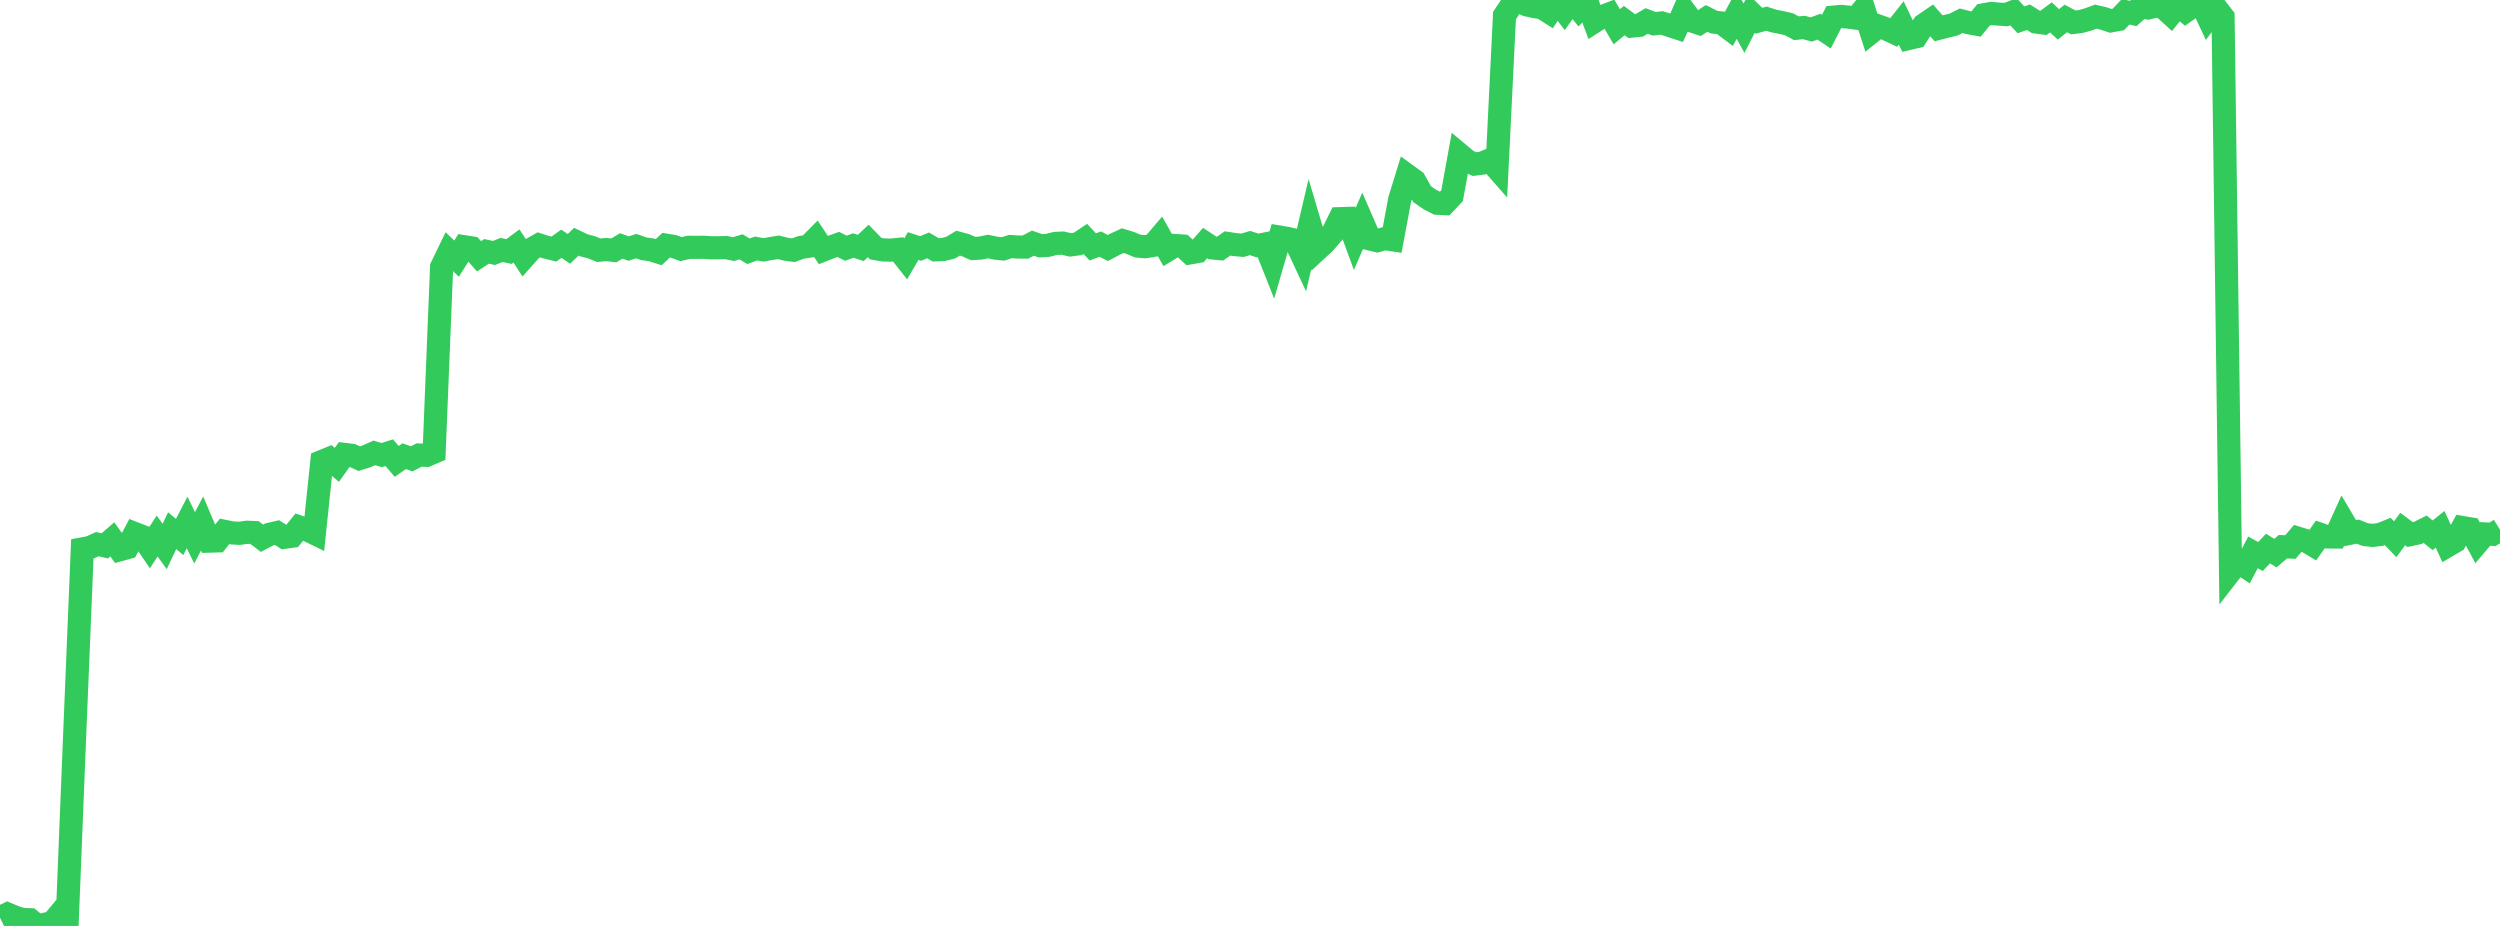 <?xml version="1.0" standalone="no"?>
<!DOCTYPE svg PUBLIC "-//W3C//DTD SVG 1.1//EN" "http://www.w3.org/Graphics/SVG/1.1/DTD/svg11.dtd">

<svg width="135" height="50" viewBox="0 0 135 50" preserveAspectRatio="none" 
  xmlns="http://www.w3.org/2000/svg"
  xmlns:xlink="http://www.w3.org/1999/xlink">


<polyline points="0.0, 49.557 0.404, 49.358 0.808, 49.528 1.213, 49.653 1.617, 49.666 2.021, 50.0 2.425, 49.908 2.829, 49.821 3.234, 49.336 3.638, 49.514 4.042, 39.444 4.446, 29.641 4.85, 29.566 5.254, 29.384 5.659, 29.476 6.063, 29.125 6.467, 29.685 6.871, 29.573 7.275, 28.81 7.68, 28.968 8.084, 29.562 8.488, 28.946 8.892, 29.509 9.296, 28.657 9.701, 28.994 10.105, 28.212 10.509, 29.043 10.913, 28.27 11.317, 29.22 11.722, 29.208 12.126, 28.695 12.53, 28.776 12.934, 28.8 13.338, 28.741 13.743, 28.758 14.147, 29.065 14.551, 28.853 14.955, 28.759 15.359, 29.014 15.763, 28.957 16.168, 28.461 16.572, 28.603 16.976, 28.8 17.38, 24.922 17.784, 24.757 18.189, 25.103 18.593, 24.537 18.997, 24.586 19.401, 24.766 19.805, 24.639 20.21, 24.456 20.614, 24.574 21.018, 24.445 21.422, 24.914 21.826, 24.635 22.231, 24.778 22.635, 24.571 23.039, 24.588 23.443, 24.414 23.847, 14.418 24.251, 13.582 24.656, 13.966 25.06, 13.323 25.464, 13.386 25.868, 13.839 26.272, 13.574 26.677, 13.66 27.081, 13.498 27.485, 13.583 27.889, 13.284 28.293, 13.905 28.698, 13.45 29.102, 13.223 29.506, 13.352 29.91, 13.45 30.314, 13.161 30.719, 13.44 31.123, 13.053 31.527, 13.246 31.931, 13.351 32.335, 13.513 32.74, 13.475 33.144, 13.521 33.548, 13.281 33.952, 13.423 34.356, 13.289 34.76, 13.432 35.165, 13.49 35.569, 13.617 35.973, 13.241 36.377, 13.308 36.781, 13.452 37.186, 13.356 37.59, 13.358 37.994, 13.353 38.398, 13.38 38.802, 13.378 39.207, 13.369 39.611, 13.452 40.015, 13.328 40.419, 13.569 40.823, 13.419 41.228, 13.493 41.632, 13.42 42.036, 13.354 42.44, 13.458 42.844, 13.512 43.249, 13.36 43.653, 13.3 44.057, 12.894 44.461, 13.501 44.865, 13.343 45.269, 13.199 45.674, 13.404 46.078, 13.259 46.482, 13.39 46.886, 13.01 47.29, 13.427 47.695, 13.497 48.099, 13.507 48.503, 13.468 48.907, 13.979 49.311, 13.287 49.716, 13.418 50.12, 13.251 50.524, 13.491 50.928, 13.475 51.332, 13.374 51.737, 13.131 52.141, 13.24 52.545, 13.42 52.949, 13.396 53.353, 13.313 53.757, 13.398 54.162, 13.442 54.566, 13.313 54.97, 13.34 55.374, 13.342 55.778, 13.13 56.183, 13.272 56.587, 13.247 56.991, 13.145 57.395, 13.127 57.799, 13.226 58.204, 13.17 58.608, 12.902 59.012, 13.335 59.416, 13.181 59.82, 13.392 60.225, 13.181 60.629, 12.995 61.033, 13.119 61.437, 13.288 61.841, 13.322 62.246, 13.256 62.65, 12.782 63.054, 13.502 63.458, 13.257 63.862, 13.285 64.266, 13.654 64.671, 13.583 65.075, 13.124 65.479, 13.39 65.883, 13.427 66.287, 13.146 66.692, 13.209 67.096, 13.245 67.5, 13.124 67.904, 13.256 68.308, 13.178 68.713, 14.2 69.117, 12.807 69.521, 12.875 69.925, 12.97 70.329, 13.835 70.734, 12.105 71.138, 13.466 71.542, 13.091 71.946, 12.624 72.35, 11.808 72.754, 11.796 73.159, 12.898 73.563, 11.969 73.967, 12.9 74.371, 12.999 74.775, 12.884 75.18, 12.945 75.584, 10.775 75.988, 9.468 76.392, 9.762 76.796, 10.485 77.201, 10.767 77.605, 10.974 78.009, 10.995 78.413, 10.568 78.817, 8.338 79.222, 8.676 79.626, 8.861 80.03, 8.812 80.434, 8.64 80.838, 9.098 81.243, 0.841 81.647, 0.233 82.051, 0.1 82.455, 0.263 82.859, 0.356 83.263, 0.415 83.668, 0.67 84.072, 0.05 84.476, 0.574 84.88, 0.0 85.284, 0.495 85.689, 0.085 86.093, 1.166 86.497, 0.907 86.901, 0.752 87.305, 1.444 87.71, 1.111 88.114, 1.41 88.518, 1.369 88.922, 1.131 89.326, 1.284 89.731, 1.239 90.135, 1.367 90.539, 1.499 90.943, 0.582 91.347, 1.127 91.751, 1.259 92.156, 0.993 92.56, 1.195 92.964, 1.24 93.368, 1.545 93.772, 0.791 94.177, 1.524 94.581, 0.727 94.985, 1.123 95.389, 1.008 95.793, 1.138 96.198, 1.215 96.602, 1.309 97.006, 1.526 97.41, 1.485 97.814, 1.593 98.219, 1.439 98.623, 1.71 99.027, 0.922 99.431, 0.887 99.835, 0.927 100.24, 0.98 100.644, 0.491 101.048, 1.738 101.452, 1.415 101.856, 1.56 102.26, 1.75 102.665, 1.239 103.069, 2.077 103.473, 1.983 103.877, 1.347 104.281, 1.071 104.686, 1.528 105.09, 1.424 105.494, 1.327 105.898, 1.122 106.302, 1.225 106.707, 1.3 107.111, 0.802 107.515, 0.727 107.919, 0.761 108.323, 0.787 108.728, 0.633 109.132, 1.071 109.536, 0.93 109.94, 1.186 110.344, 1.239 110.749, 0.938 111.153, 1.316 111.557, 0.997 111.961, 1.211 112.365, 1.16 112.769, 1.048 113.174, 0.899 113.578, 0.994 113.982, 1.128 114.386, 1.054 114.79, 0.635 115.195, 0.73 115.599, 0.367 116.003, 0.429 116.407, 0.325 116.811, 0.397 117.216, 0.766 117.62, 0.261 118.024, 0.603 118.428, 0.318 118.832, 0.077 119.237, 0.943 119.641, 0.395 120.045, 0.919 120.449, 30.849 120.853, 30.328 121.257, 30.598 121.662, 29.828 122.066, 30.052 122.47, 29.621 122.874, 29.87 123.278, 29.523 123.683, 29.54 124.087, 29.064 124.491, 29.189 124.895, 29.431 125.299, 28.857 125.704, 28.997 126.108, 28.999 126.512, 28.108 126.916, 28.792 127.32, 28.708 127.725, 28.869 128.129, 28.913 128.533, 28.861 128.937, 28.698 129.341, 29.119 129.746, 28.568 130.15, 28.869 130.554, 28.781 130.958, 28.578 131.362, 28.905 131.766, 28.581 132.171, 29.469 132.575, 29.231 132.979, 28.488 133.383, 28.557 133.787, 29.31 134.192, 28.833 134.596, 28.854 135.0, 28.6" fill="none" stroke="#32ca5b" stroke-width="1.25"/>

</svg>
